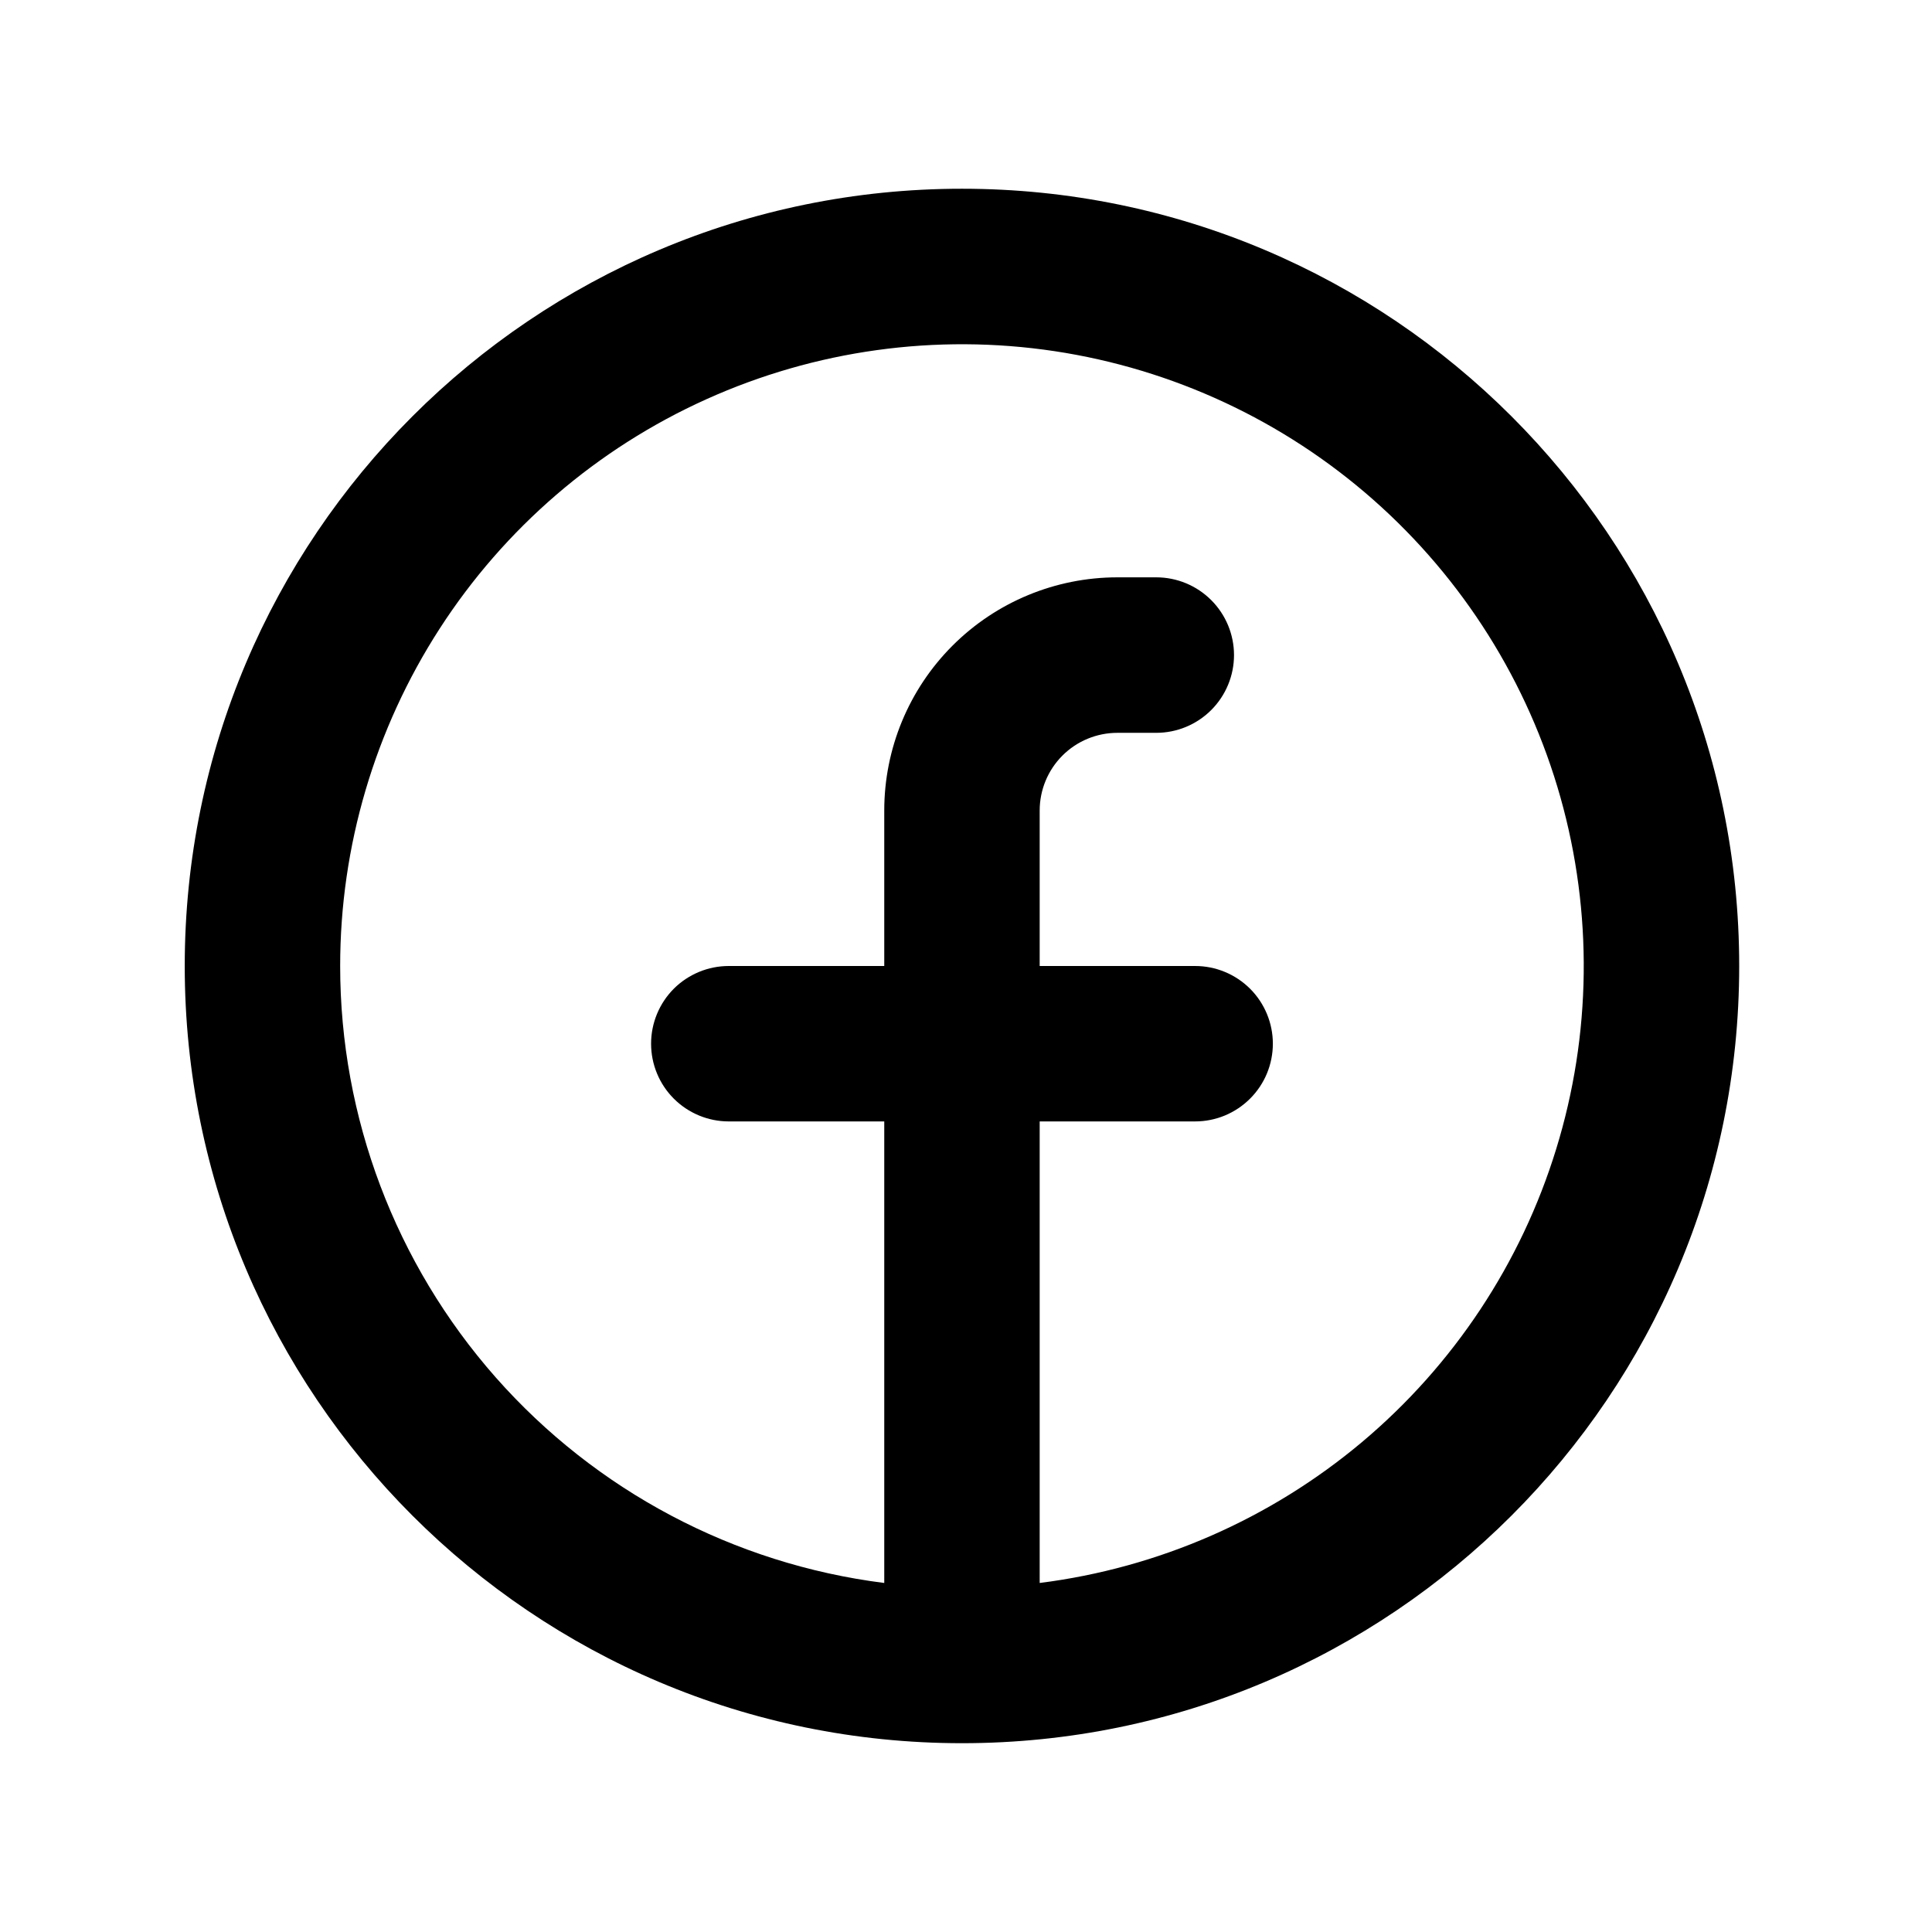 <svg width="29" height="29" viewBox="0 0 29 29" fill="none" xmlns="http://www.w3.org/2000/svg">
<g clip-path="url(#clip0_1_2550)">
<path fill-rule="evenodd" clip-rule="evenodd" d="M5.106 14.5C5.106 12.704 5.625 10.946 6.599 9.437C7.573 7.928 8.963 6.732 10.6 5.994C12.237 5.255 14.052 5.004 15.829 5.271C17.605 5.539 19.266 6.313 20.613 7.501C21.96 8.689 22.936 10.241 23.423 11.969C23.91 13.698 23.888 15.531 23.359 17.247C22.831 18.964 21.818 20.492 20.443 21.647C19.067 22.802 17.388 23.536 15.606 23.761V16.833H17.939C18.249 16.833 18.545 16.71 18.764 16.491C18.983 16.273 19.106 15.976 19.106 15.666C19.106 15.357 18.983 15.06 18.764 14.841C18.545 14.623 18.249 14.5 17.939 14.5H15.606V12.166C15.606 11.857 15.729 11.56 15.948 11.341C16.166 11.123 16.463 11 16.773 11H17.356C17.665 11 17.962 10.877 18.181 10.658C18.4 10.439 18.523 10.142 18.523 9.833C18.523 9.524 18.4 9.227 18.181 9.008C17.962 8.789 17.665 8.666 17.356 8.666H16.773C15.844 8.666 14.954 9.035 14.298 9.691C13.641 10.348 13.273 11.238 13.273 12.166V14.5H10.939C10.63 14.5 10.333 14.623 10.114 14.841C9.896 15.06 9.773 15.357 9.773 15.666C9.773 15.976 9.896 16.273 10.114 16.491C10.333 16.71 10.63 16.833 10.939 16.833H13.273V23.761C11.017 23.476 8.943 22.378 7.439 20.673C5.936 18.968 5.106 16.773 5.106 14.5ZM14.439 26.166C20.883 26.166 26.106 20.943 26.106 14.5C26.106 8.056 20.883 2.833 14.439 2.833C7.996 2.833 2.773 8.056 2.773 14.5C2.773 20.943 7.996 26.166 14.439 26.166Z" fill="black"/>
</g>
<defs>
<clipPath id="clip0_1_2550">
<rect width="28" height="28" fill="white" transform="translate(0.439 0.5)"/>
</clipPath>
</defs>
</svg>
